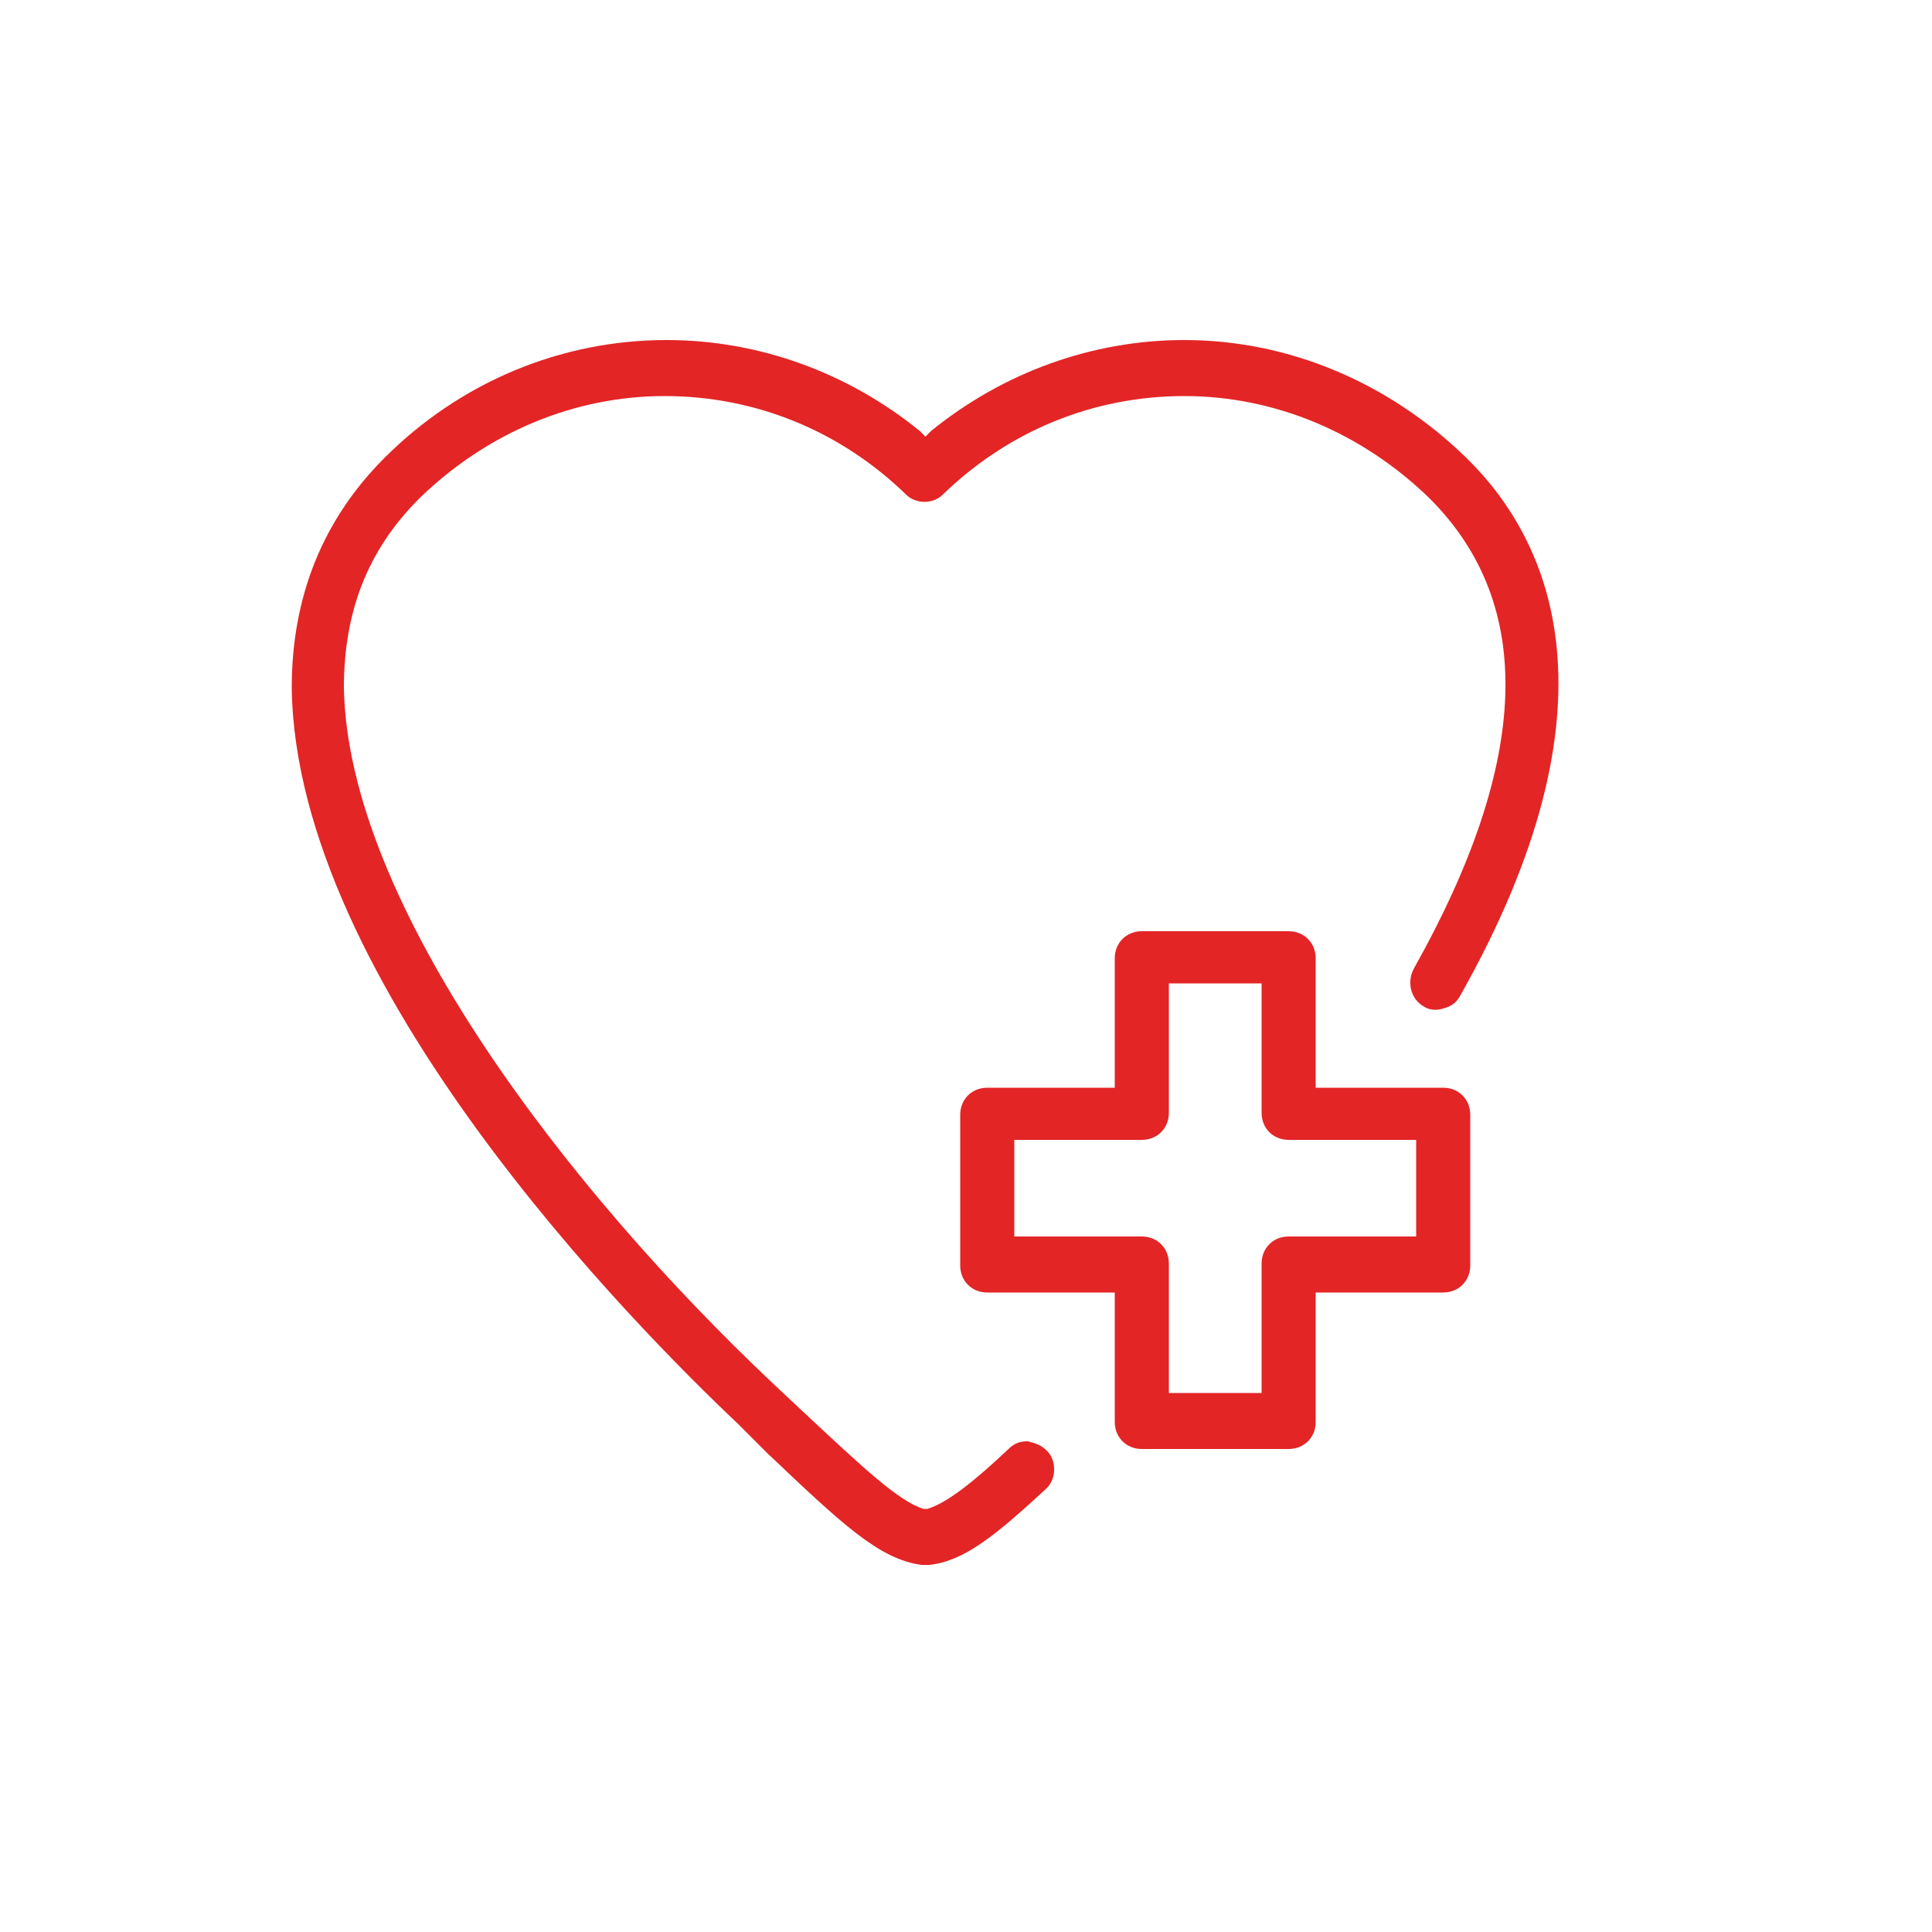 <?xml version="1.0" encoding="utf-8"?>
<!-- Generator: Adobe Illustrator 19.2.0, SVG Export Plug-In . SVG Version: 6.00 Build 0)  -->
<svg version="1.1" id="Layer_1" xmlns="http://www.w3.org/2000/svg" xmlns:xlink="http://www.w3.org/1999/xlink" x="0px" y="0px"
	 viewBox="0 0 100 100" style="enable-background:new 0 0 100 100;" xml:space="preserve">
<style type="text/css">
	.st0{fill:#E32526;}
</style>
<path class="st0" d="M59.1,75h7.6c0.8,0,1.4-0.6,1.4-1.4v-6.7h6.6c0.8,0,1.4-0.6,1.4-1.4v-7.8c0-0.8-0.6-1.4-1.4-1.4h-6.6v-6.7
	c0-0.8-0.6-1.4-1.4-1.4h-7.6c-0.8,0-1.4,0.6-1.4,1.4v6.7h-6.6c-0.8,0-1.4,0.6-1.4,1.4v7.8c0,0.8,0.6,1.4,1.4,1.4h6.6v6.7
	C57.7,74.4,58.3,75,59.1,75z M52.5,64V59h6.6c0.8,0,1.4-0.6,1.4-1.4v-6.7h4.8v6.7c0,0.8,0.6,1.4,1.4,1.4h6.6V64h-6.6
	c-0.8,0-1.4,0.6-1.4,1.4v6.7h-4.8v-6.7c0-0.8-0.6-1.4-1.4-1.4H52.5z"/>
<path class="st0" d="M75.6,51.5c8.4-14.9,4.8-23.4,0.3-27.8c-4-3.9-9.2-6.1-14.6-6.1c-4.8,0-9.4,1.7-13.1,4.7l-0.3,0.3l-0.3-0.3
	c-3.7-3-8.3-4.7-13.1-4.7c-5.5,0-10.7,2.2-14.6,6.1c-3.2,3.2-4.8,7.2-4.8,11.9c0.2,15.3,17.7,33,23.1,38.1l1.5,1.5
	c3.9,3.7,5.8,5.5,8,5.8c0.1,0,0.2,0,0.4,0c1.8-0.2,3.4-1.5,6-3.9c0.6-0.5,0.6-1.5,0.1-2c-0.3-0.3-0.6-0.4-1-0.5
	c-0.4,0-0.7,0.1-1,0.4c-1.8,1.7-3.2,2.8-4.2,3.1l-0.1,0l-0.1,0c-1.3-0.4-3.2-2.2-6.2-5L40,71.6c-10.6-10-22-24.8-22.2-36
	c0-3.9,1.2-7.1,3.9-9.8c3.5-3.4,8-5.3,12.7-5.3c4.7,0,9.1,1.8,12.5,5.1c0.5,0.5,1.4,0.5,1.9,0c3.4-3.3,7.8-5.1,12.5-5.1
	c4.7,0,9.2,1.9,12.7,5.3c5.5,5.5,5.2,13.6-0.8,24.3c-0.4,0.7-0.2,1.6,0.5,2c0.3,0.2,0.7,0.2,1,0.1C75.1,52.1,75.4,51.9,75.6,51.5z"
	/>
</svg>
